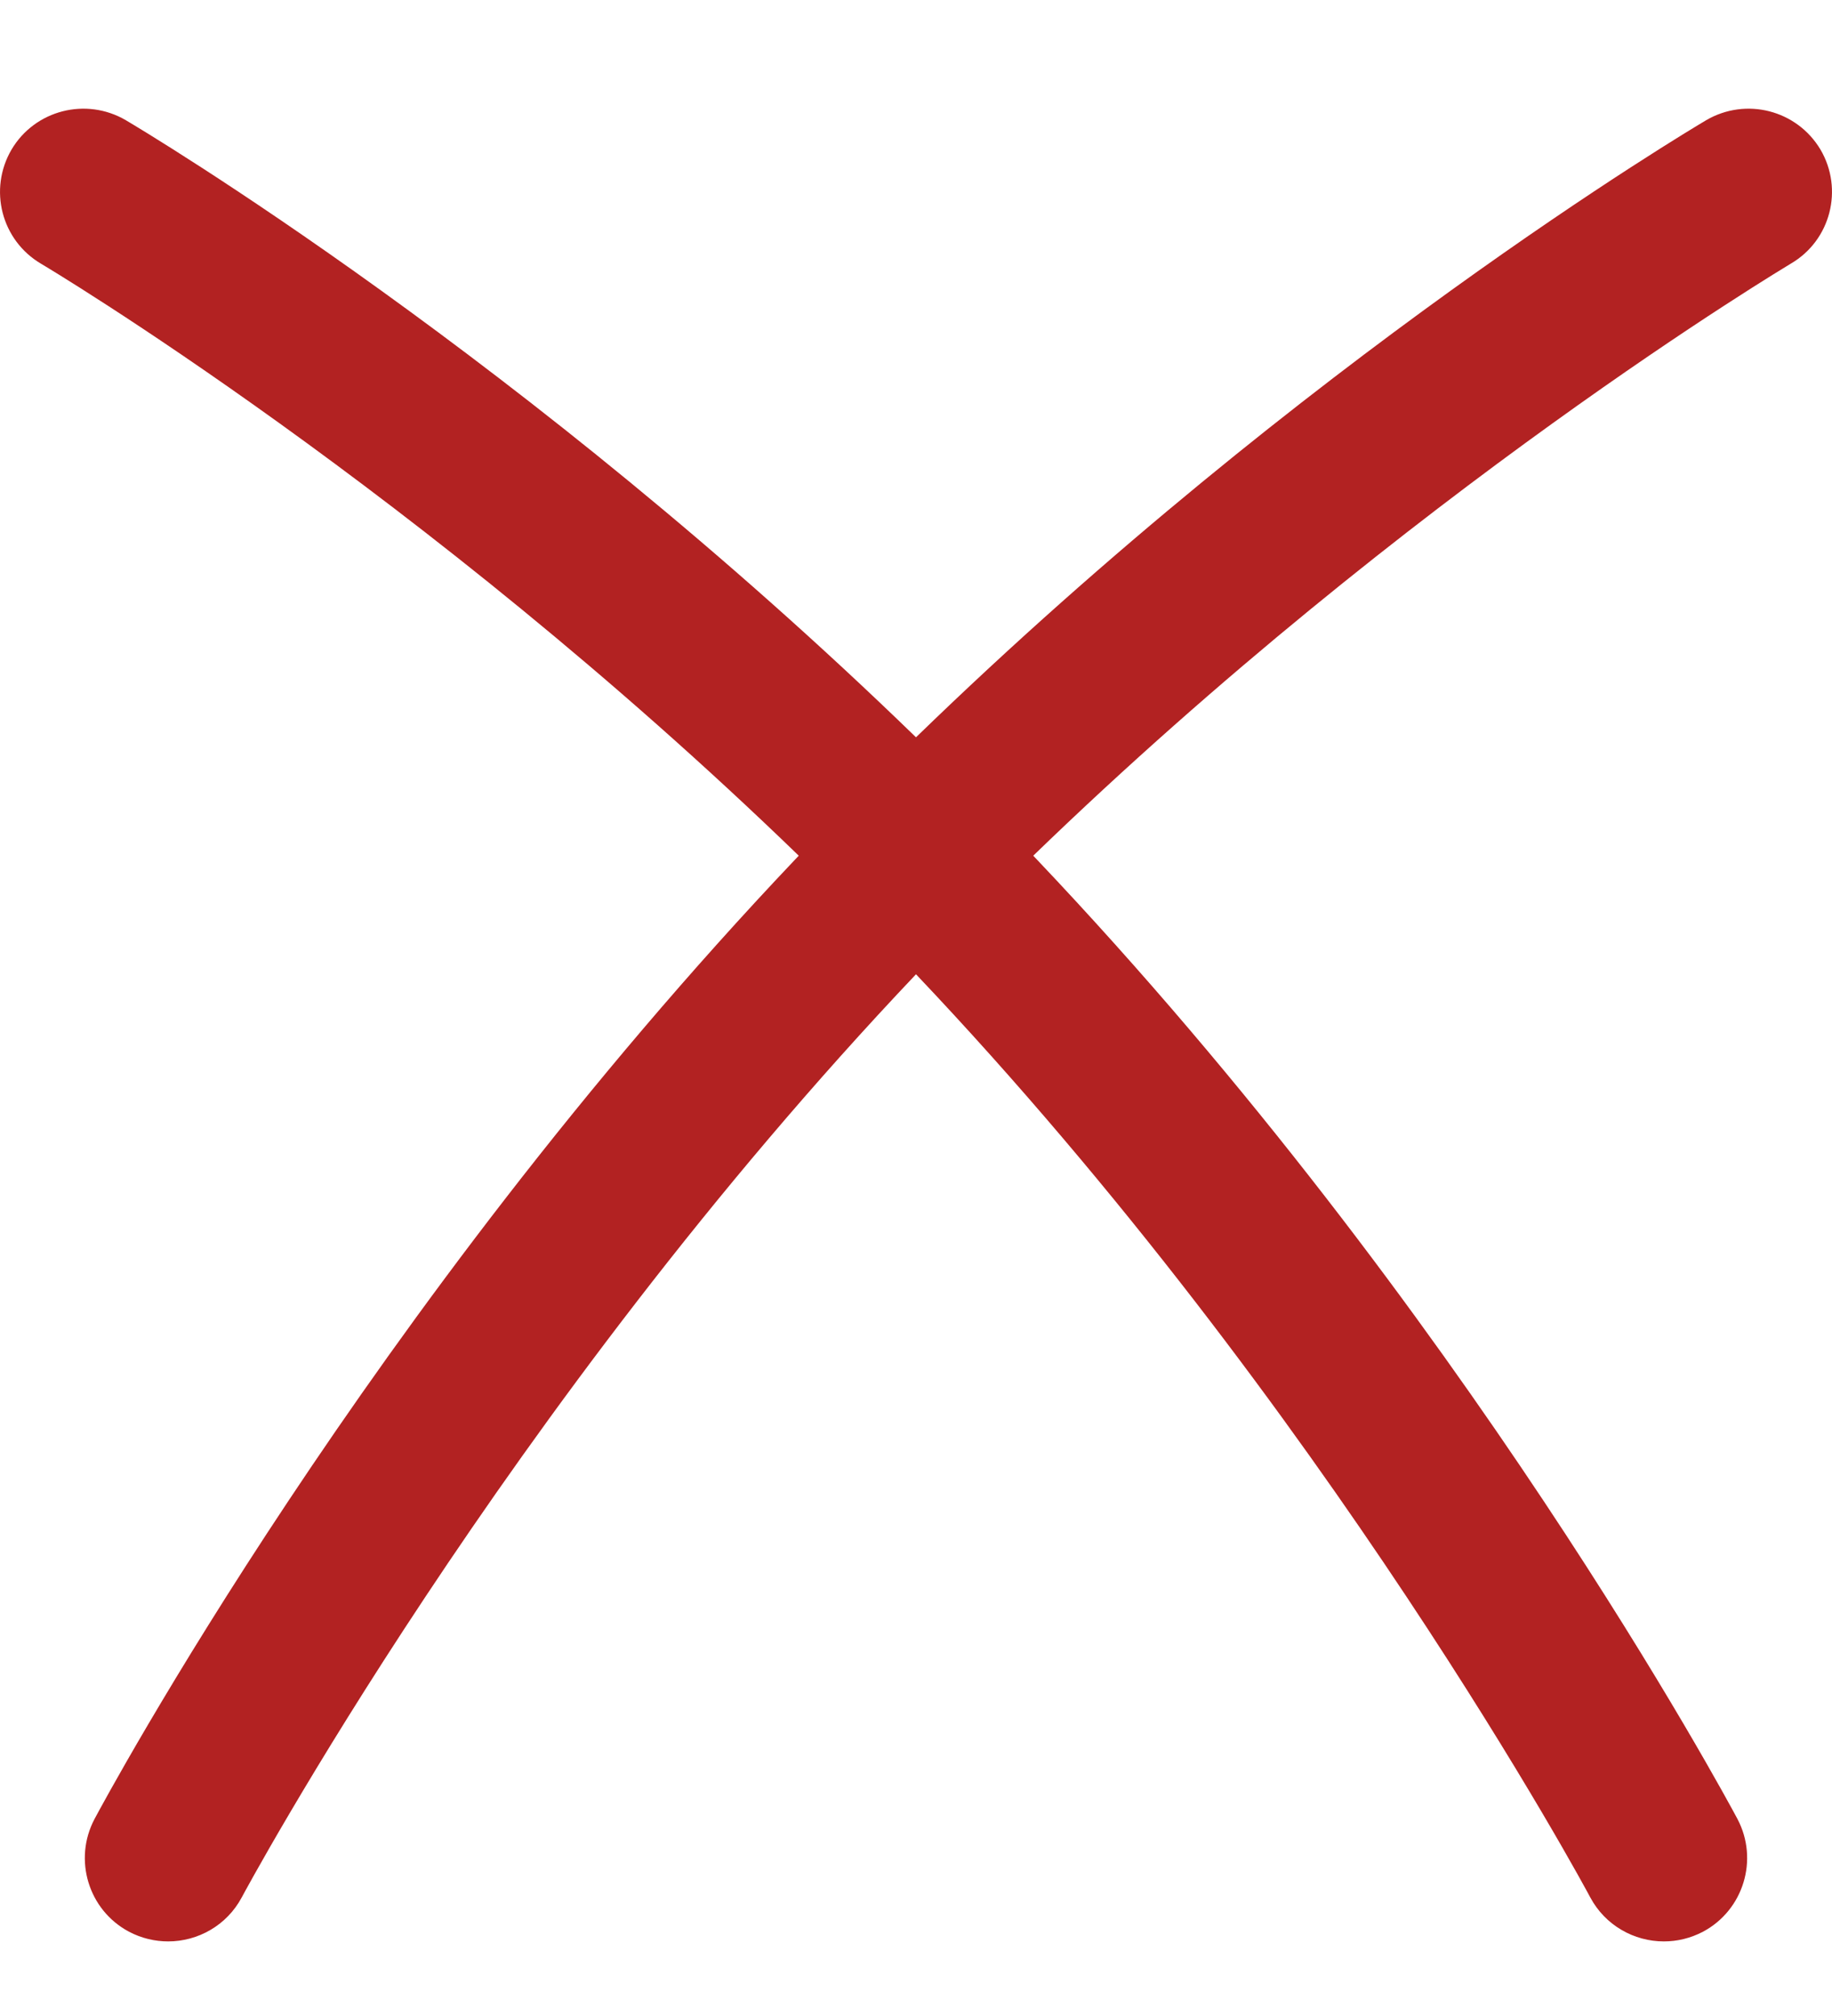 <svg width="10" height="11" viewBox="0 0 10 11" fill="none" xmlns="http://www.w3.org/2000/svg">
<path d="M9.937 0.816C9.808 0.6 9.53 0.529 9.313 0.656C9.217 0.713 7.132 1.954 5 4.023C2.868 1.954 0.783 0.713 0.687 0.656C0.47 0.529 0.191 0.6 0.063 0.816C-0.064 1.033 0.007 1.311 0.224 1.439C0.246 1.452 2.299 2.674 4.36 4.669C4.353 4.676 4.347 4.683 4.341 4.689C2.007 7.148 0.576 9.813 0.516 9.925C0.399 10.146 0.482 10.422 0.704 10.54C0.772 10.576 0.846 10.593 0.918 10.593C1.08 10.593 1.238 10.506 1.32 10.352C1.334 10.326 2.751 7.686 5 5.316C7.245 7.682 8.667 10.326 8.68 10.352C8.762 10.506 8.92 10.593 9.082 10.593C9.155 10.593 9.227 10.576 9.296 10.54C9.517 10.422 9.601 10.147 9.484 9.925C9.424 9.813 7.993 7.148 5.659 4.689C5.653 4.683 5.647 4.676 5.64 4.669C7.699 2.677 9.754 1.452 9.776 1.438C9.993 1.311 10.064 1.032 9.937 0.816Z" fill="#B22222"/>
</svg>
